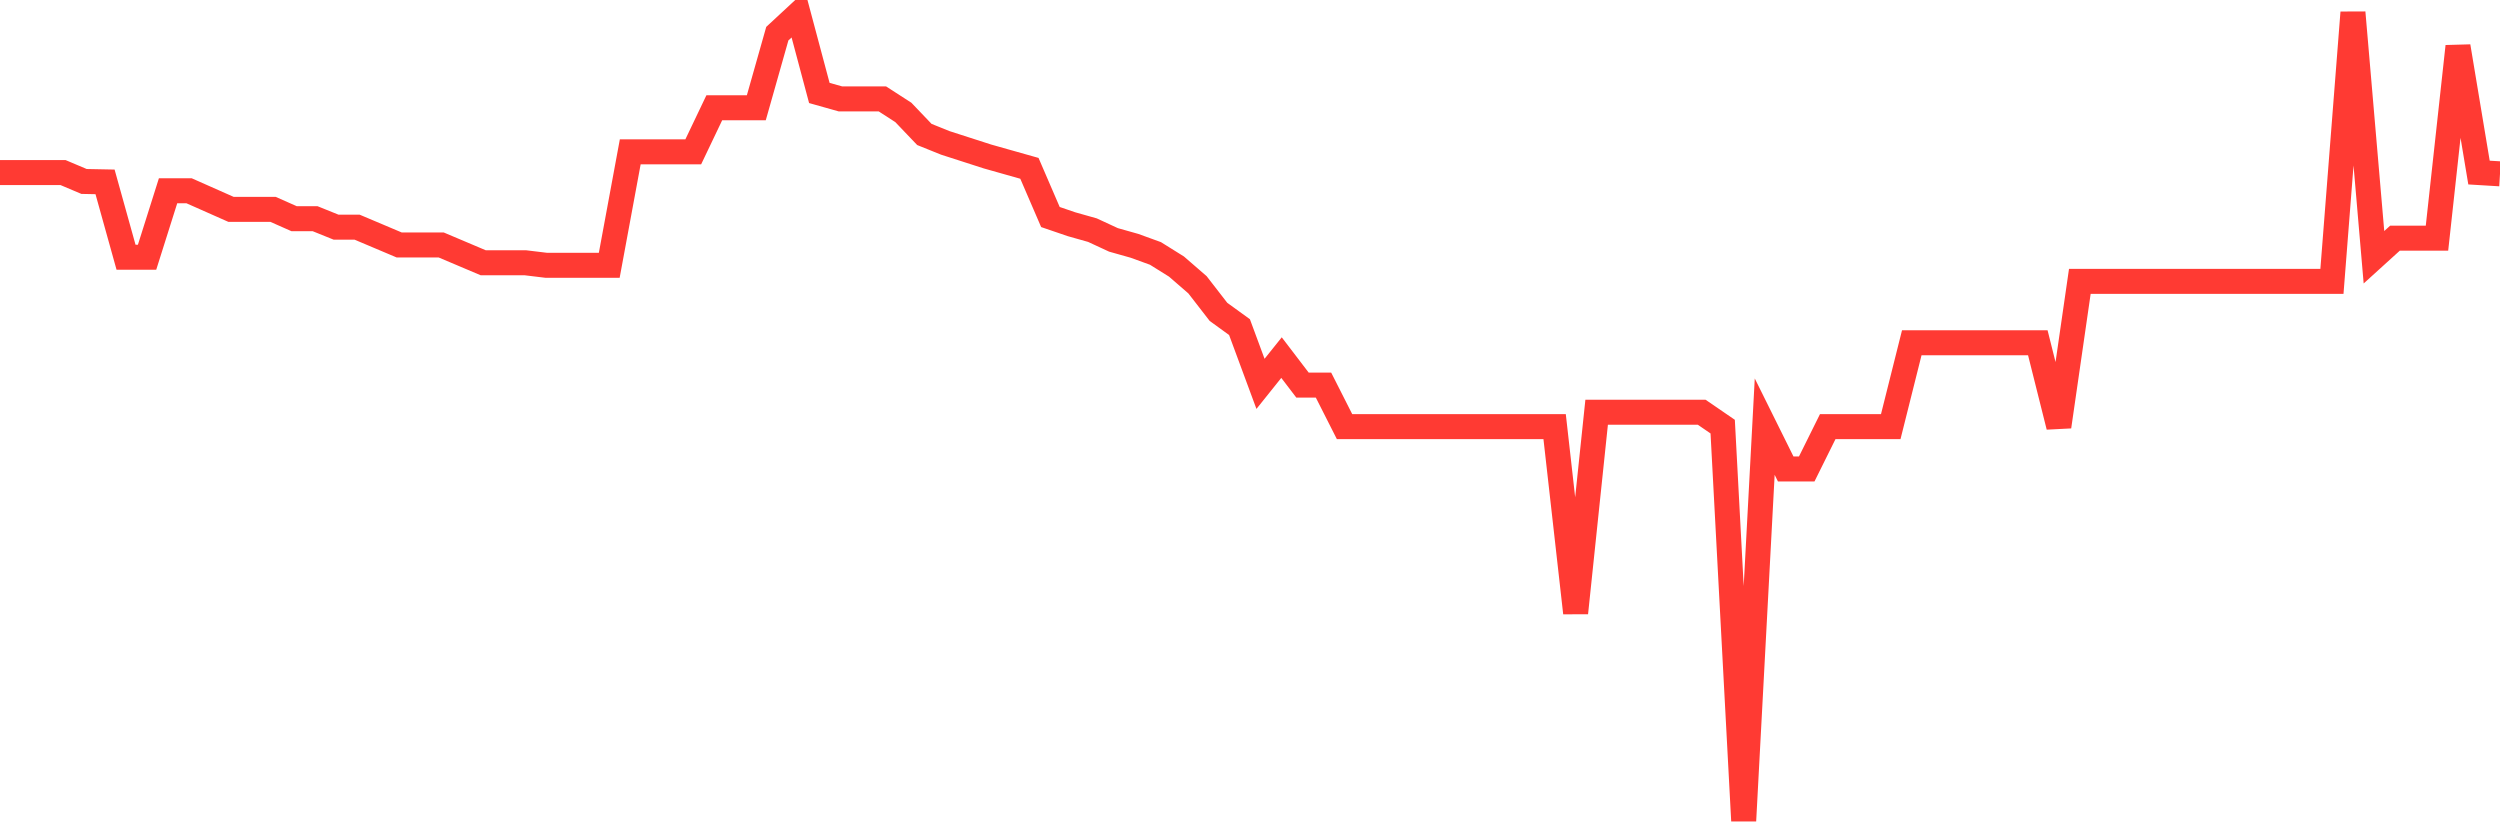 <svg
  xmlns="http://www.w3.org/2000/svg"
  xmlns:xlink="http://www.w3.org/1999/xlink"
  width="120"
  height="40"
  viewBox="0 0 120 40"
  preserveAspectRatio="none"
>
  <polyline
    points="0,8.283 1.008,8.283 2.017,8.283 3.025,8.283 4.034,8.71 5.042,8.73 6.05,12.348 7.059,12.348 8.067,9.157 9.076,9.157 10.084,9.604 11.092,10.051 12.101,10.051 13.109,10.051 14.118,10.498 15.126,10.498 16.134,10.905 17.143,10.905 18.151,11.331 19.16,11.758 20.168,11.758 21.176,11.758 22.185,12.185 23.193,12.612 24.202,12.612 25.21,12.612 26.218,12.734 27.227,12.734 28.235,12.734 29.244,12.734 30.252,7.287 31.261,7.287 32.269,7.287 33.277,7.287 34.286,5.173 35.294,5.173 36.303,5.173 37.311,1.616 38.319,0.681 39.328,4.462 40.336,4.746 41.345,4.746 42.353,4.746 43.361,5.397 44.37,6.454 45.378,6.86 46.387,7.185 47.395,7.51 48.403,7.795 49.412,8.08 50.42,10.417 51.429,10.762 52.437,11.047 53.445,11.514 54.454,11.799 55.462,12.165 56.471,12.795 57.479,13.669 58.487,14.97 59.496,15.701 60.504,18.425 61.513,17.165 62.521,18.486 63.529,18.486 64.538,20.478 65.546,20.478 66.555,20.478 67.563,20.478 68.571,20.478 69.58,20.478 70.588,20.478 71.597,20.478 72.605,20.478 73.613,20.478 74.622,20.478 75.63,29.421 76.639,19.787 77.647,19.787 78.655,19.787 79.664,19.787 80.672,19.787 81.681,19.787 82.689,20.478 83.697,39.4 84.706,20.478 85.714,22.51 86.723,22.51 87.731,20.478 88.739,20.478 89.748,20.478 90.756,20.478 91.765,16.453 92.773,16.453 93.782,16.453 94.79,16.453 95.798,16.453 96.807,16.453 97.815,16.453 98.824,20.478 99.832,13.506 100.84,13.506 101.849,13.506 102.857,13.506 103.866,13.506 104.874,13.506 105.882,13.506 106.891,13.506 107.899,13.506 108.908,13.506 109.916,13.506 110.924,13.506 111.933,13.506 112.941,0.6 113.95,12.348 114.958,11.433 115.966,11.433 116.975,11.433 117.983,2.226 118.992,8.283 120,8.344"
    fill="none"
    stroke="#ff3a33"
    stroke-width="1.2"
  >
  </polyline>
</svg>